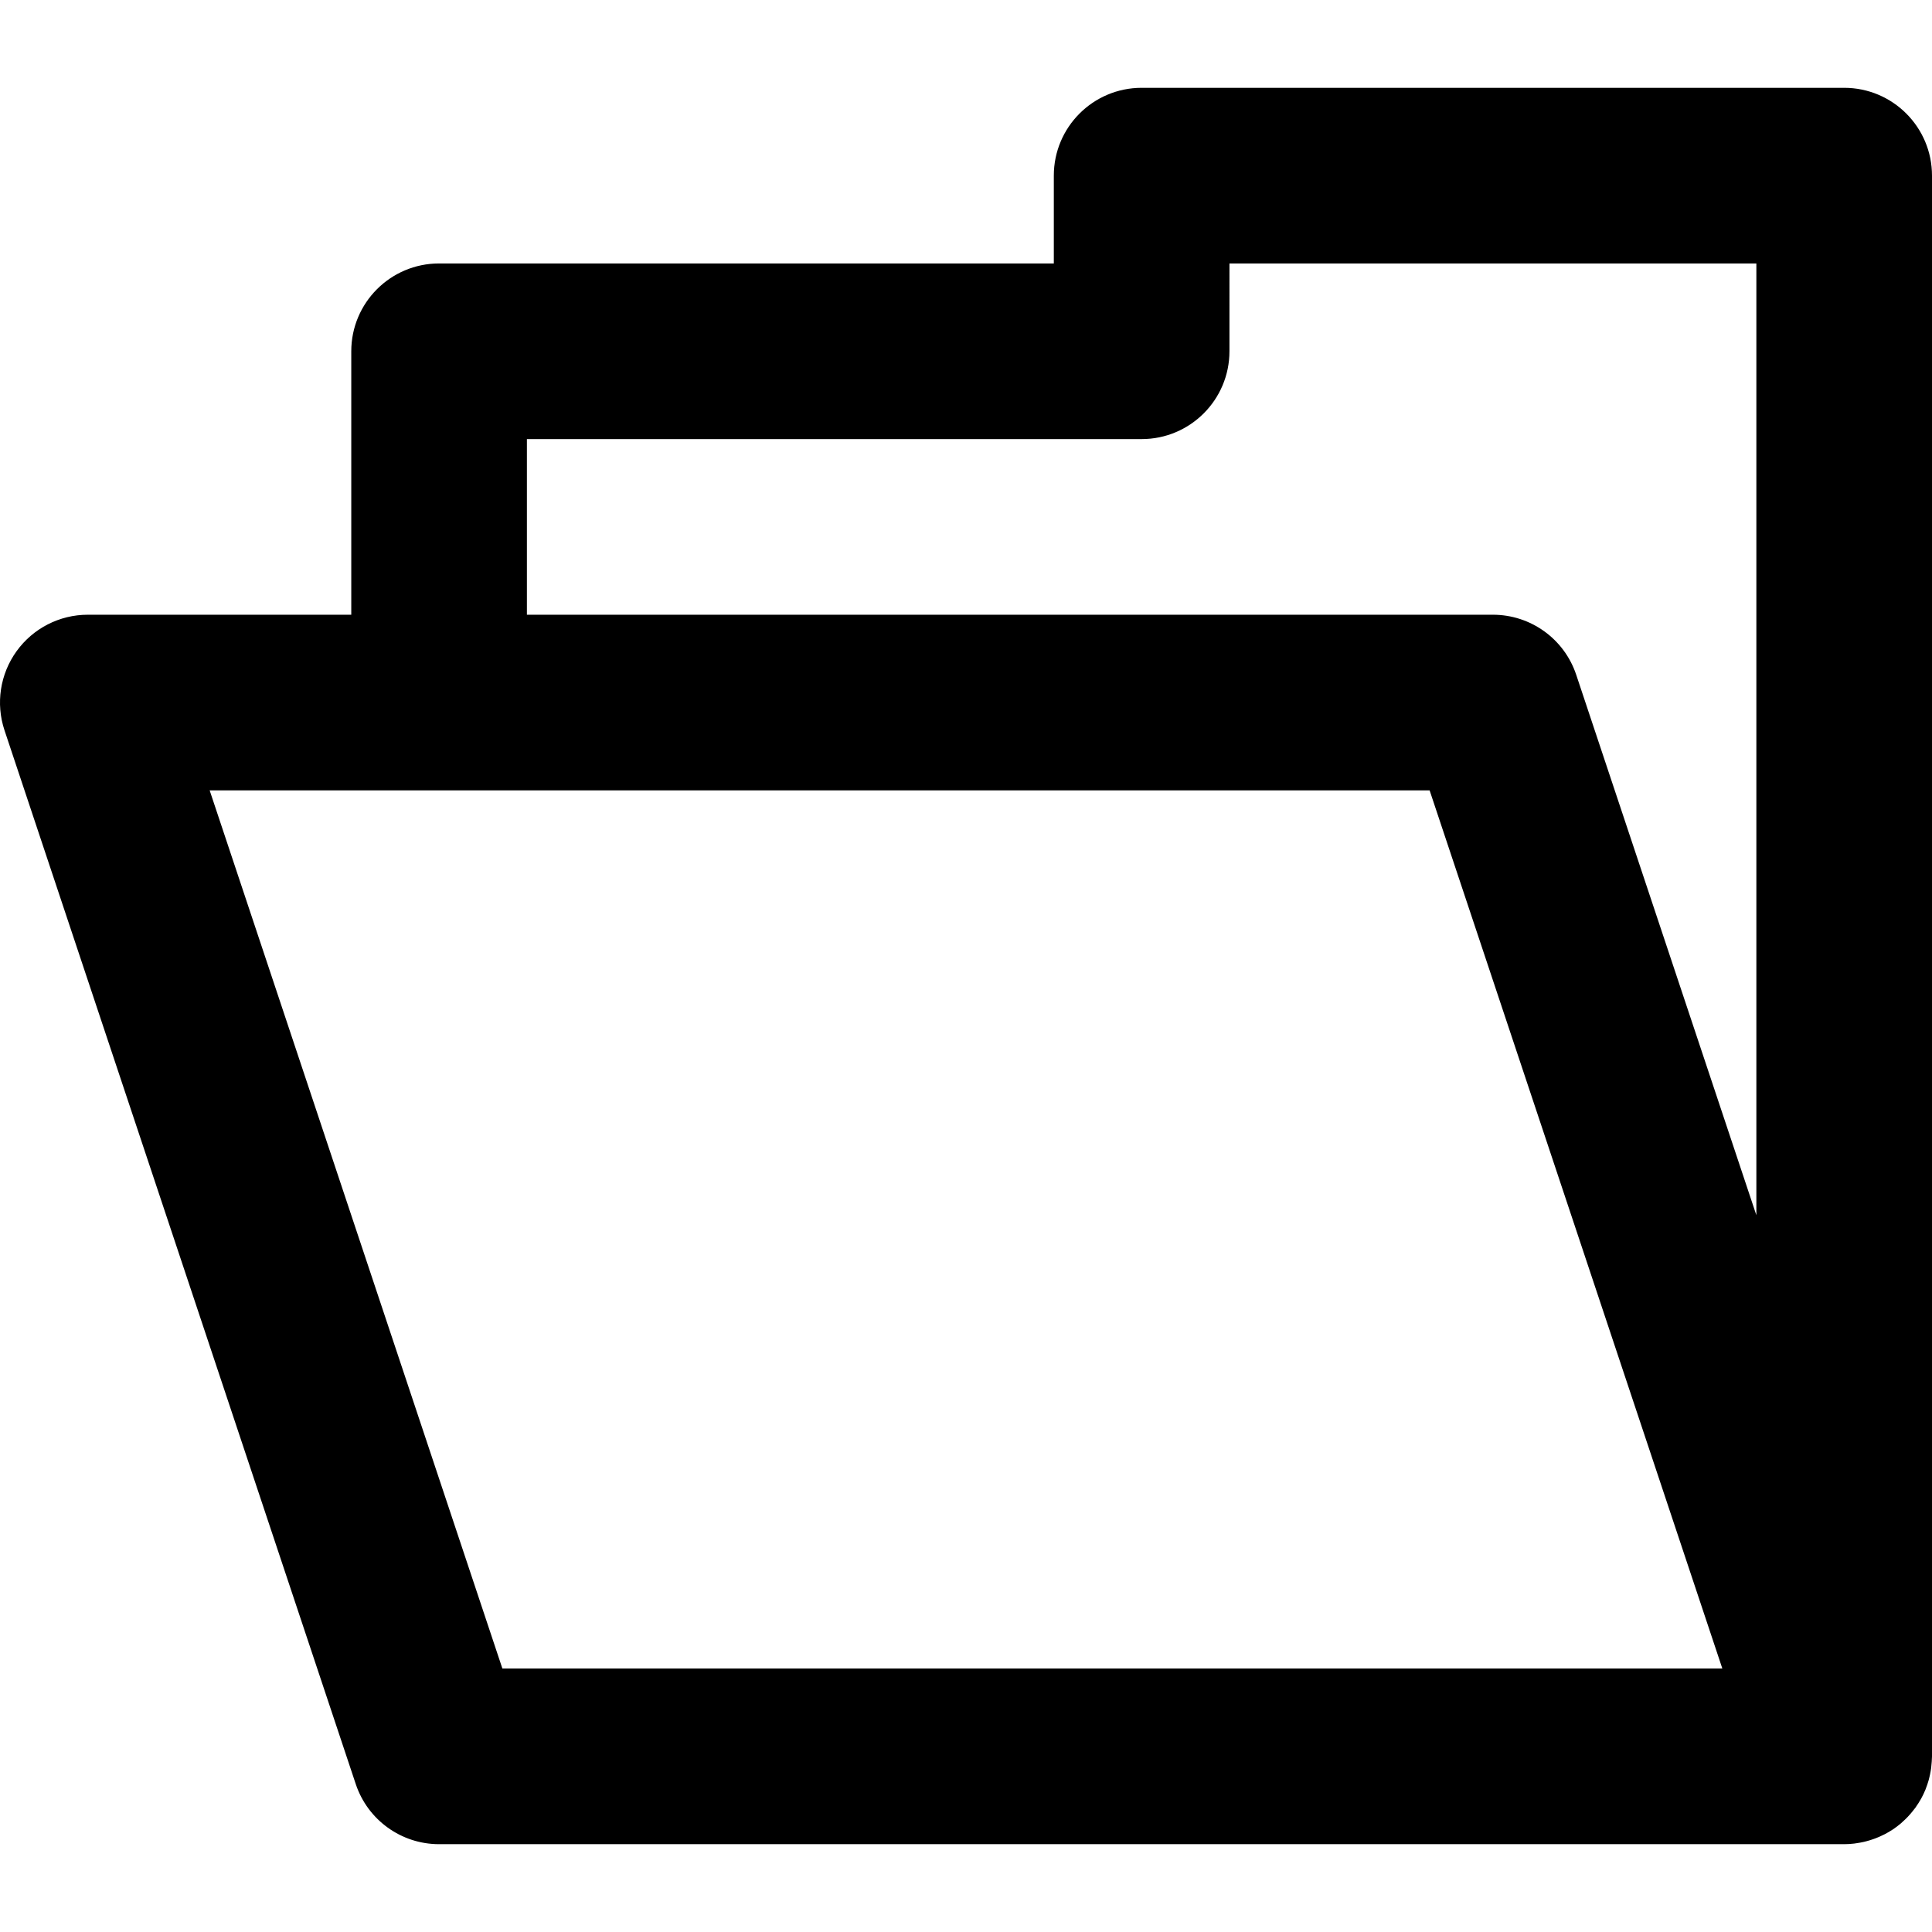 <?xml version="1.0" encoding="iso-8859-1"?>
<!-- Generator: Adobe Illustrator 19.0.0, SVG Export Plug-In . SVG Version: 6.00 Build 0)  -->
<svg version="1.1" id="Layer_1" xmlns="http://www.w3.org/2000/svg" xmlns:xlink="http://www.w3.org/1999/xlink" x="0px" y="0px"
	 viewBox="0 0 330 330" style="enable-background:new 0 0 330 330;" xml:space="preserve">
<path id="XMLID_2_" d="M330,30c0-8.284-6.716-15-15-15H195c-8.284,0-15,6.716-15,15v15H75c-8.284,0-15,6.716-15,15v45H15
	c-4.822,0-9.35,2.317-12.169,6.229c-2.819,3.911-3.586,8.939-2.062,13.514l60,180C62.812,310.868,68.544,315,75,315h240
	c0.571,0,1.133-0.039,1.688-0.102c0.149-0.017,0.295-0.046,0.443-0.067c0.413-0.059,0.82-0.129,1.221-0.221
	c0.161-0.036,0.318-0.081,0.478-0.122c0.388-0.104,0.77-0.219,1.146-0.352c0.152-0.053,0.303-0.107,0.453-0.166
	c0.388-0.15,0.766-0.318,1.138-0.5c0.125-0.06,0.251-0.116,0.374-0.18c0.47-0.246,0.928-0.512,1.367-0.805
	c0.016-0.011,0.033-0.02,0.049-0.029c0.453-0.305,0.886-0.638,1.302-0.988c0.124-0.104,0.239-0.219,0.36-0.328
	c0.286-0.257,0.564-0.521,0.83-0.801c0.132-0.138,0.258-0.279,0.385-0.424c0.254-0.287,0.495-0.584,0.727-0.891
	c0.066-0.088,0.144-0.165,0.208-0.255c0.035-0.049,0.061-0.103,0.096-0.151c0.283-0.402,0.547-0.818,0.791-1.248
	c0.027-0.047,0.059-0.092,0.085-0.141c0.273-0.494,0.517-1.007,0.733-1.533c0.032-0.078,0.055-0.156,0.085-0.233
	c0.169-0.433,0.32-0.872,0.449-1.323c0.043-0.151,0.079-0.305,0.118-0.457c0.095-0.375,0.177-0.754,0.243-1.141
	c0.032-0.189,0.061-0.377,0.086-0.566c0.046-0.351,0.077-0.705,0.099-1.063c0.013-0.21,0.028-0.42,0.032-0.631
	c0.001-0.096,0.014-0.188,0.014-0.283V30z M90,75h105c8.284,0,15-6.716,15-15V45h90v162.565l-30.77-92.309
	C267.189,109.132,261.457,105,255,105H90V75z M85.812,285l-50-150h208.377l50,150H85.812z"/>
<g>
</g>
<g>
</g>
<g>
</g>
<g>
</g>
<g>
</g>
<g>
</g>
<g>
</g>
<g>
</g>
<g>
</g>
<g>
</g>
<g>
</g>
<g>
</g>
<g>
</g>
<g>
</g>
<g>
</g>
</svg>
